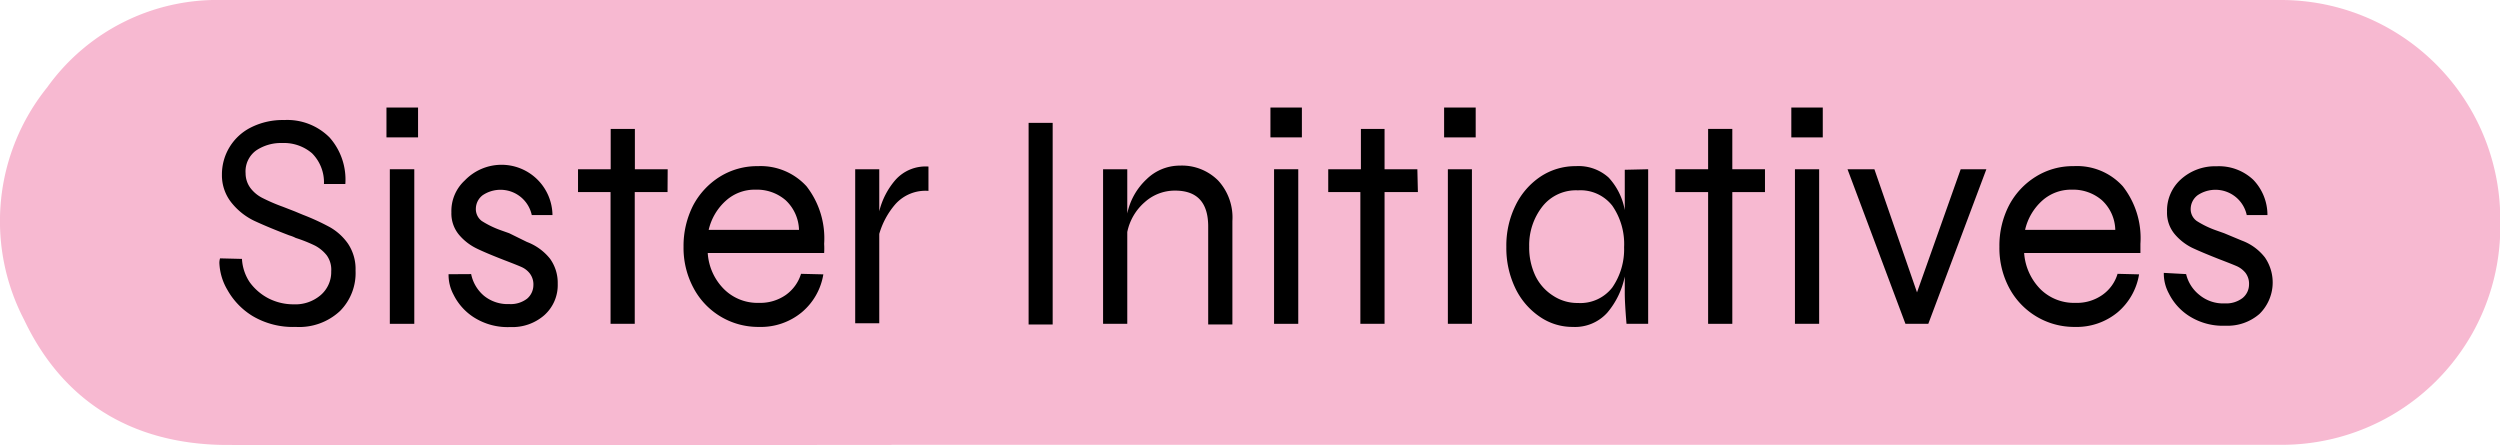 <svg xmlns="http://www.w3.org/2000/svg" viewBox="0 0 185.98 33.12"><defs><style>.cls-1{fill:#f5a8c5;opacity:0.8;}</style></defs><title>Asset 25</title><g id="Layer_2" data-name="Layer 2"><g id="Layer_1-2" data-name="Layer 1"><path class="cls-1" d="M66.3,33.1c-16.55,0-33.11.06-49.67,0C9.87,33,4.7,29.92,1.79,23.78A15.86,15.86,0,0,1,3.51,6.5,15.55,15.55,0,0,1,16.48,0C49.6,0,136.57,0,169.69,0A16.32,16.32,0,0,1,186,16.39v.11a16.25,16.25,0,0,1-16.35,16.59c-16.5,0-86.85,0-103.33,0Z"/><path d="M18,19.26A3.45,3.45,0,0,0,18.58,21,4,4,0,0,0,20,22.21a4.1,4.1,0,0,0,1.86.43,2.89,2.89,0,0,0,2-.69,2.26,2.26,0,0,0,.78-1.77A1.82,1.82,0,0,0,24.31,19a2.73,2.73,0,0,0-.88-.73A10.79,10.79,0,0,0,22,17.7a2.65,2.65,0,0,0-.48-.19c-1.15-.44-2-.8-2.62-1.09a4.85,4.85,0,0,1-1.62-1.27A3.25,3.25,0,0,1,16.51,13a3.9,3.9,0,0,1,2.18-3.53,5.24,5.24,0,0,1,2.45-.54,4.44,4.44,0,0,1,3.38,1.3,4.72,4.72,0,0,1,1.17,3.46H24.1a3.06,3.06,0,0,0-.89-2.29A3.21,3.21,0,0,0,21,10.64a3.31,3.31,0,0,0-1.94.55,1.92,1.92,0,0,0-.79,1.7A1.85,1.85,0,0,0,18.64,14a2.56,2.56,0,0,0,.85.71,13.16,13.16,0,0,0,1.55.67l.9.35.31.13.29.12a17.06,17.06,0,0,1,2,.92,4.14,4.14,0,0,1,1.35,1.23,3.39,3.39,0,0,1,.56,2,4,4,0,0,1-1.15,3A4.44,4.44,0,0,1,22,24.32a5.88,5.88,0,0,1-3.21-.81,5.31,5.31,0,0,1-1.87-1.94,4.26,4.26,0,0,1-.6-2,1.14,1.14,0,0,1,.05-.35Z"/><path d="M31.1,10.22H28.75V8H31.1Zm-.28,2.37v11.5H29V12.59Z"/><path d="M35.05,20.39A2.85,2.85,0,0,0,36,22a2.79,2.79,0,0,0,1.88.62,2,2,0,0,0,1.33-.4,1.33,1.33,0,0,0,.47-1,1.34,1.34,0,0,0-.27-.88,1.59,1.59,0,0,0-.6-.47c-.22-.1-.65-.27-1.3-.52-.9-.35-1.59-.64-2.06-.87a4,4,0,0,1-1.29-1,2.47,2.47,0,0,1-.58-1.68,3.09,3.09,0,0,1,1-2.38A3.79,3.79,0,0,1,41.1,16H39.56a2.38,2.38,0,0,0-3.65-1.48,1.28,1.28,0,0,0-.51,1,1.1,1.1,0,0,0,.44.92,7,7,0,0,0,1.42.69l.62.22L39.2,18a4,4,0,0,1,1.72,1.25,3.07,3.07,0,0,1,.57,1.86,3,3,0,0,1-1,2.34,3.6,3.6,0,0,1-2.52.88,4.68,4.68,0,0,1-2.73-.73,4.22,4.22,0,0,1-1.5-1.68,3.1,3.1,0,0,1-.37-1.52Z"/><path d="M49.66,14.29H47.22v9.8h-1.8v-9.8H43v-1.7h2.43v-3h1.8v3h2.44Z"/><path d="M61.25,20.41a4.65,4.65,0,0,1-1.59,2.81,4.77,4.77,0,0,1-3.2,1.1,5.44,5.44,0,0,1-4.87-2.9,6.3,6.3,0,0,1-.74-3.06,6.64,6.64,0,0,1,.71-3.07,5.6,5.6,0,0,1,2-2.15,5.25,5.25,0,0,1,2.82-.78A4.62,4.62,0,0,1,60,13.86a6.3,6.3,0,0,1,1.31,4.28,5.66,5.66,0,0,1,0,.68H52.65a4.16,4.16,0,0,0,1.23,2.71,3.53,3.53,0,0,0,2.58,1,3.32,3.32,0,0,0,2-.59,3,3,0,0,0,1.13-1.57ZM54,14.93a4.17,4.17,0,0,0-1.28,2.17h6.72a3.14,3.14,0,0,0-1-2.21,3.26,3.26,0,0,0-2.23-.78A3.19,3.19,0,0,0,54,14.93Z"/><path d="M66.61,13.39a3,3,0,0,1,2.46-1V14.2a3,3,0,0,0-2.47,1,5.86,5.86,0,0,0-1.19,2.2v6.65H63.62V12.59h1.79v3.13A5.58,5.58,0,0,1,66.61,13.39Z"/><path d="M78.31,9.14v15H76.52V9.14Z"/><path d="M90.63,13.44a4.06,4.06,0,0,1,1.05,3v7.7h-1.8V16.85q0-2.67-2.46-2.67a3.34,3.34,0,0,0-2.25.85,4,4,0,0,0-1.31,2.23v6.83h-1.8V12.59h1.8v3.29a4.85,4.85,0,0,1,1.45-2.56,3.53,3.53,0,0,1,2.46-1A3.8,3.8,0,0,1,90.63,13.44Z"/><path d="M96.85,10.22H94.51V8h2.34Zm-.27,2.37v11.5h-1.8V12.59Z"/><path d="M105.48,14.29H103v9.8h-1.8v-9.8H98.81v-1.7h2.43v-3H103v3h2.44Z"/><path d="M109.78,10.22h-2.35V8h2.35Zm-.28,2.37v11.5h-1.79V12.59Z"/><path d="M122.61,12.59v11.5H121c-.09-1.06-.13-1.81-.13-2.27V20.57a6,6,0,0,1-1.3,2.69A3.23,3.23,0,0,1,117,24.32a4.27,4.27,0,0,1-2.47-.77,5.35,5.35,0,0,1-1.81-2.13,6.88,6.88,0,0,1-.66-3.06,6.75,6.75,0,0,1,.68-3.07,5.42,5.42,0,0,1,1.86-2.15,4.69,4.69,0,0,1,2.63-.78,3.33,3.33,0,0,1,2.44.85,4.81,4.81,0,0,1,1.2,2.42v-3Zm-2.67,8.8a5,5,0,0,0,.88-3,5,5,0,0,0-.88-3.09,3,3,0,0,0-2.55-1.14,3.18,3.18,0,0,0-2.63,1.18,4.66,4.66,0,0,0-1,3,4.92,4.92,0,0,0,.46,2.18A3.6,3.6,0,0,0,115.54,22a3.27,3.27,0,0,0,1.85.54A3,3,0,0,0,119.94,21.39Z"/><path d="M131.3,14.29h-2.43v9.8h-1.8v-9.8h-2.44v-1.7h2.44v-3h1.8v3h2.43Z"/><path d="M135.6,10.22h-2.34V8h2.34Zm-.27,2.37v11.5h-1.8V12.59Z"/><path d="M147.77,12.59l-4.32,11.5h-1.7l-4.31-11.5h2l3.17,9.16,3.25-9.16Z"/><path d="M159.13,20.41a4.69,4.69,0,0,1-1.58,2.81,4.78,4.78,0,0,1-3.2,1.1,5.47,5.47,0,0,1-4.88-2.9,6.29,6.29,0,0,1-.73-3.06,6.52,6.52,0,0,1,.71-3.07,5.53,5.53,0,0,1,2-2.15,5.19,5.19,0,0,1,2.81-.78,4.59,4.59,0,0,1,3.66,1.5,6.25,6.25,0,0,1,1.31,4.28c0,.3,0,.53,0,.68h-8.65a4.25,4.25,0,0,0,1.23,2.71,3.55,3.55,0,0,0,2.59,1,3.29,3.29,0,0,0,2-.59,2.93,2.93,0,0,0,1.13-1.57Zm-7.21-5.48a4.16,4.16,0,0,0-1.27,2.17h6.71a3.09,3.09,0,0,0-1-2.21,3.28,3.28,0,0,0-2.23-.78A3.21,3.21,0,0,0,151.92,14.93Z"/><path d="M162.63,20.39a2.8,2.8,0,0,0,1,1.56,2.77,2.77,0,0,0,1.88.62,2,2,0,0,0,1.32-.4,1.3,1.3,0,0,0,.48-1,1.34,1.34,0,0,0-.27-.88,1.76,1.76,0,0,0-.6-.47c-.22-.1-.65-.27-1.3-.52q-1.35-.53-2.07-.87a4.06,4.06,0,0,1-1.28-1,2.47,2.47,0,0,1-.58-1.68,3.12,3.12,0,0,1,1-2.38,3.78,3.78,0,0,1,2.68-1,3.72,3.72,0,0,1,2.73,1A3.77,3.77,0,0,1,168.68,16h-1.54a2.38,2.38,0,0,0-3.65-1.48,1.29,1.29,0,0,0-.52,1,1.08,1.08,0,0,0,.45.92,7,7,0,0,0,1.42.69l.62.22,1.32.55a3.86,3.86,0,0,1,1.71,1.25,3.28,3.28,0,0,1-.4,4.2,3.6,3.6,0,0,1-2.52.88,4.66,4.66,0,0,1-2.73-.73,4.22,4.22,0,0,1-1.5-1.68,3.1,3.1,0,0,1-.37-1.52Z"/></g></g></svg>